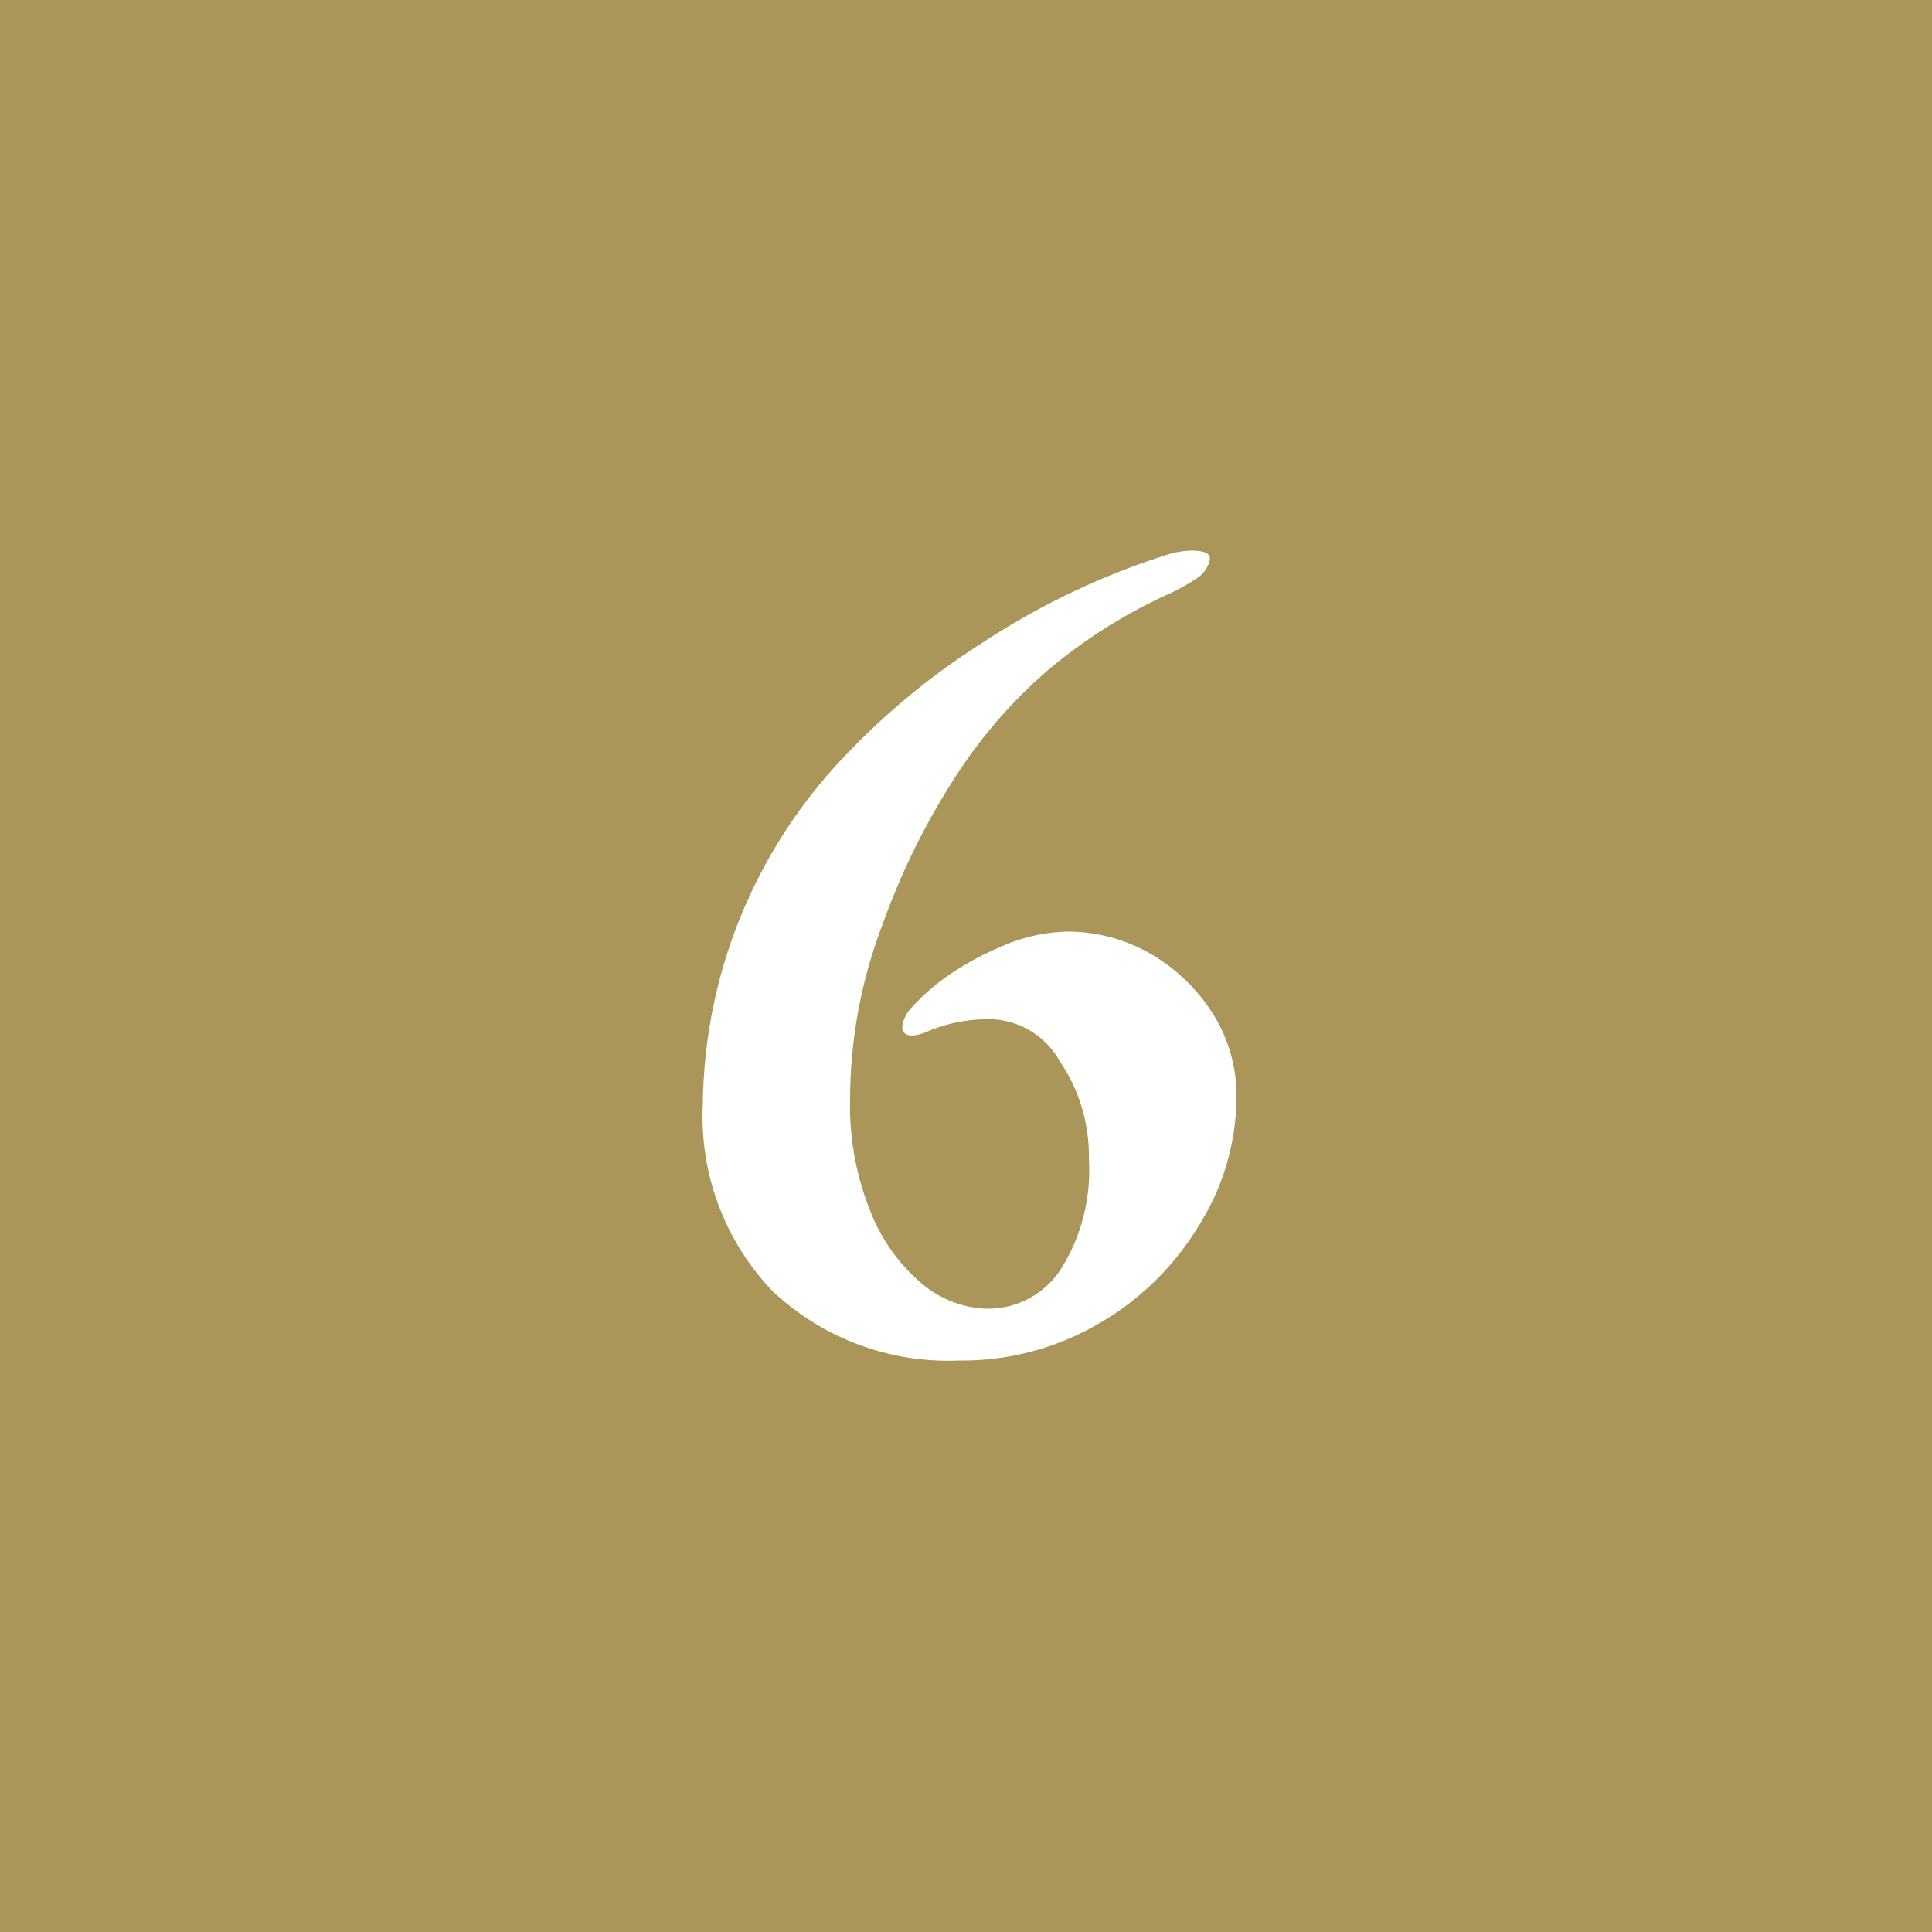 <svg xmlns="http://www.w3.org/2000/svg" viewBox="0 0 50 50"><defs><style>.cls-1{fill:#ab9659;}.cls-2{fill:#fff;}</style></defs><title>num06-02</title><g id="レイヤー_2" data-name="レイヤー 2"><g id="レイヤー_1-2" data-name="レイヤー 1"><rect class="cls-1" width="50" height="50"/><path class="cls-2" d="M20,33.42a6.53,6.53,0,0,1-1.81-4.86,13.22,13.22,0,0,1,3.68-9,18.63,18.63,0,0,1,3.5-2.89,19.36,19.36,0,0,1,4.76-2.29,2.24,2.24,0,0,1,.73-.13c.32,0,.47.08.45.23a.75.75,0,0,1-.3.46,5,5,0,0,1-.76.43,13.47,13.47,0,0,0-3.16,2,12.73,12.73,0,0,0-2.4,2.79,18.35,18.35,0,0,0-1.84,3.74A12.73,12.73,0,0,0,22,28.43a7.3,7.3,0,0,0,.53,2.93,4.67,4.67,0,0,0,1.34,1.87,2.72,2.72,0,0,0,1.68.64,2.25,2.25,0,0,0,1.89-1A4.8,4.8,0,0,0,28.18,30a4.34,4.34,0,0,0-.75-2.53,2.11,2.11,0,0,0-1.74-1.09,4,4,0,0,0-1.7.32,1.13,1.13,0,0,1-.38.1c-.17,0-.26-.08-.26-.23a.86.86,0,0,1,.23-.48,5.83,5.83,0,0,1,.76-.7,7.46,7.46,0,0,1,1.52-.87,4.47,4.47,0,0,1,1.75-.41,4.31,4.31,0,0,1,2.16.57,4.71,4.71,0,0,1,1.63,1.57A4,4,0,0,1,32,28.43a6.3,6.3,0,0,1-1,3.33,7.25,7.25,0,0,1-2.59,2.51,7,7,0,0,1-3.58.94A6.63,6.63,0,0,1,20,33.42Z"/></g></g></svg>